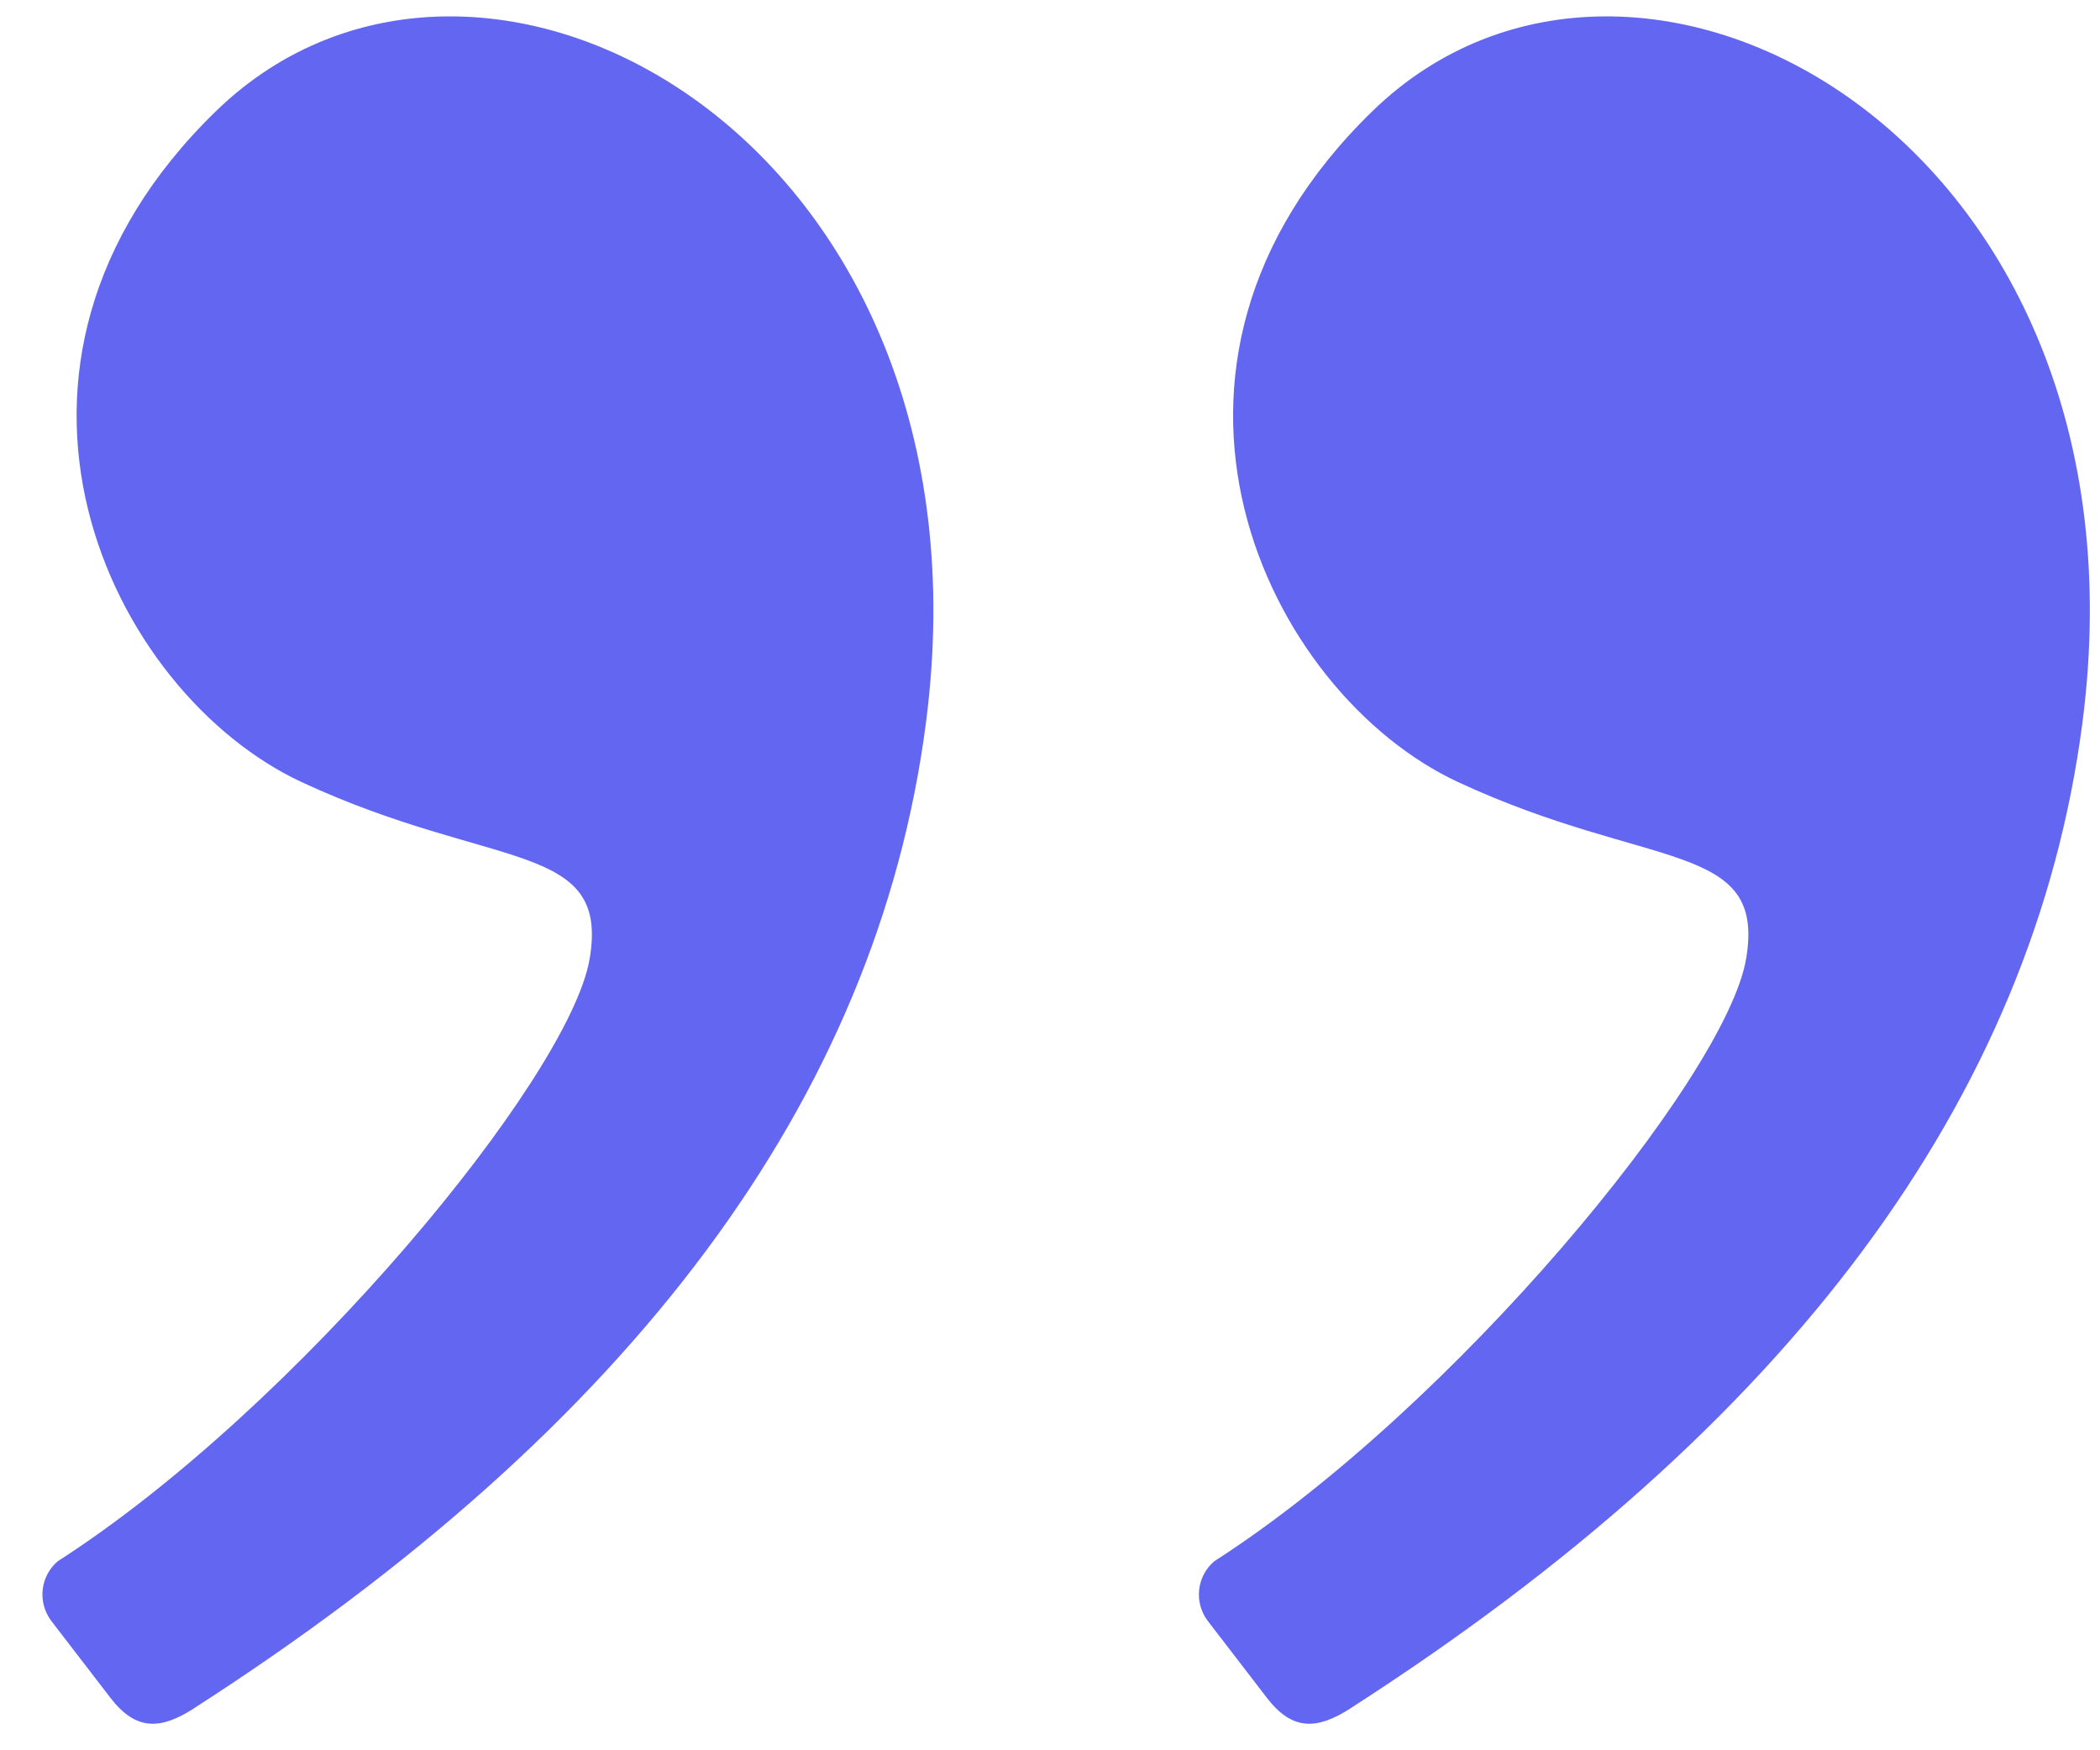 <svg width="30" height="25" viewBox="0 0 30 25" fill="none" xmlns="http://www.w3.org/2000/svg">
<path fill-rule="evenodd" clip-rule="evenodd" d="M19.29 24.402C25.565 20.372 29.051 15.682 29.748 10.33C30.834 1.999 23.384 -2.079 19.609 1.585C15.834 5.249 18.097 9.899 20.83 11.171C23.564 12.441 25.235 11.999 24.944 13.698C24.652 15.396 20.764 20.107 17.347 22.3C17.226 22.403 17.148 22.548 17.131 22.706C17.113 22.864 17.157 23.023 17.252 23.15L18.097 24.249C18.463 24.726 18.815 24.707 19.29 24.403M2.768 24.402C9.043 20.372 12.53 15.681 13.227 10.33C14.313 1.999 6.863 -2.079 3.088 1.585C-0.687 5.249 1.575 9.899 4.309 11.171C7.043 12.441 8.714 11.999 8.423 13.698C8.131 15.396 4.242 20.107 0.825 22.3C0.704 22.403 0.627 22.548 0.61 22.706C0.592 22.864 0.636 23.023 0.731 23.15L1.576 24.249C1.943 24.726 2.294 24.707 2.768 24.403" fill="#6366F1"/>
</svg>
